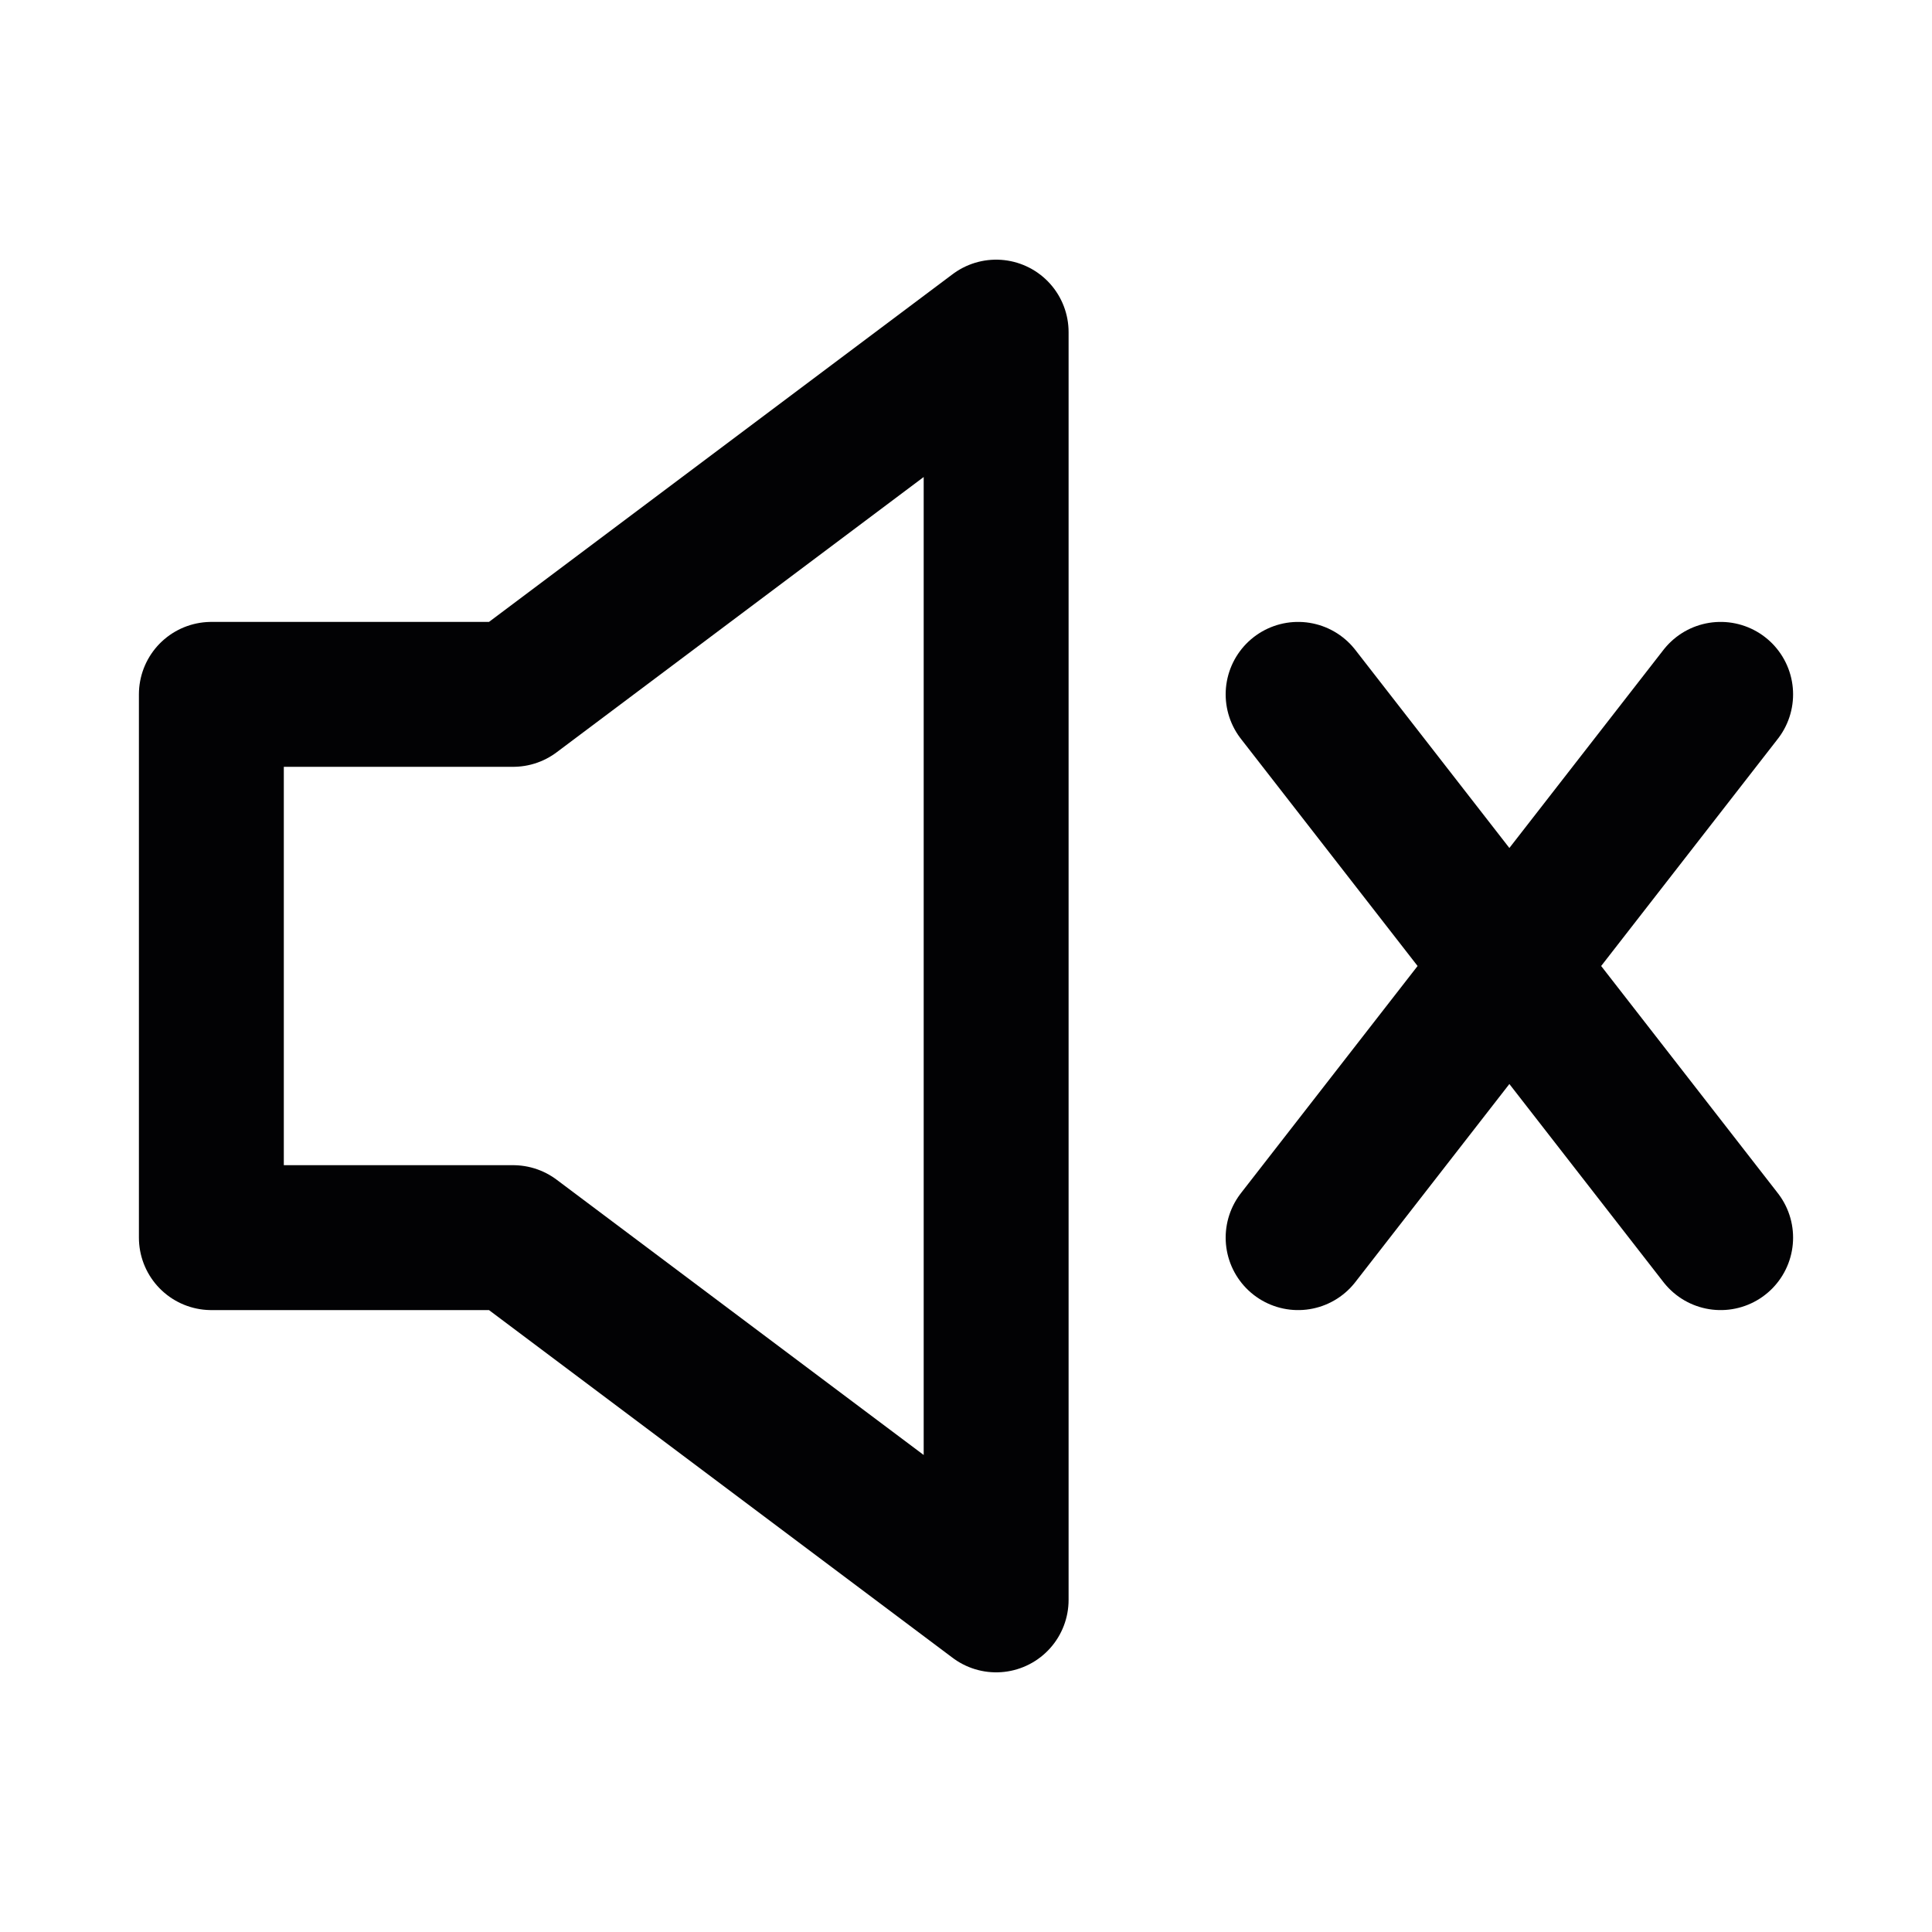 <svg width="20" height="20" viewBox="0 0 20 20" fill="none" xmlns="http://www.w3.org/2000/svg">
<path d="M17.812 7.188L13.438 12.812M13.438 7.188L17.812 12.812M2.188 7.188V12.812H5.312L10.312 16.562V3.438L5.312 7.188H2.188Z" stroke="#020204" stroke-width="1.5" stroke-linecap="round" stroke-linejoin="round"/>
</svg>
